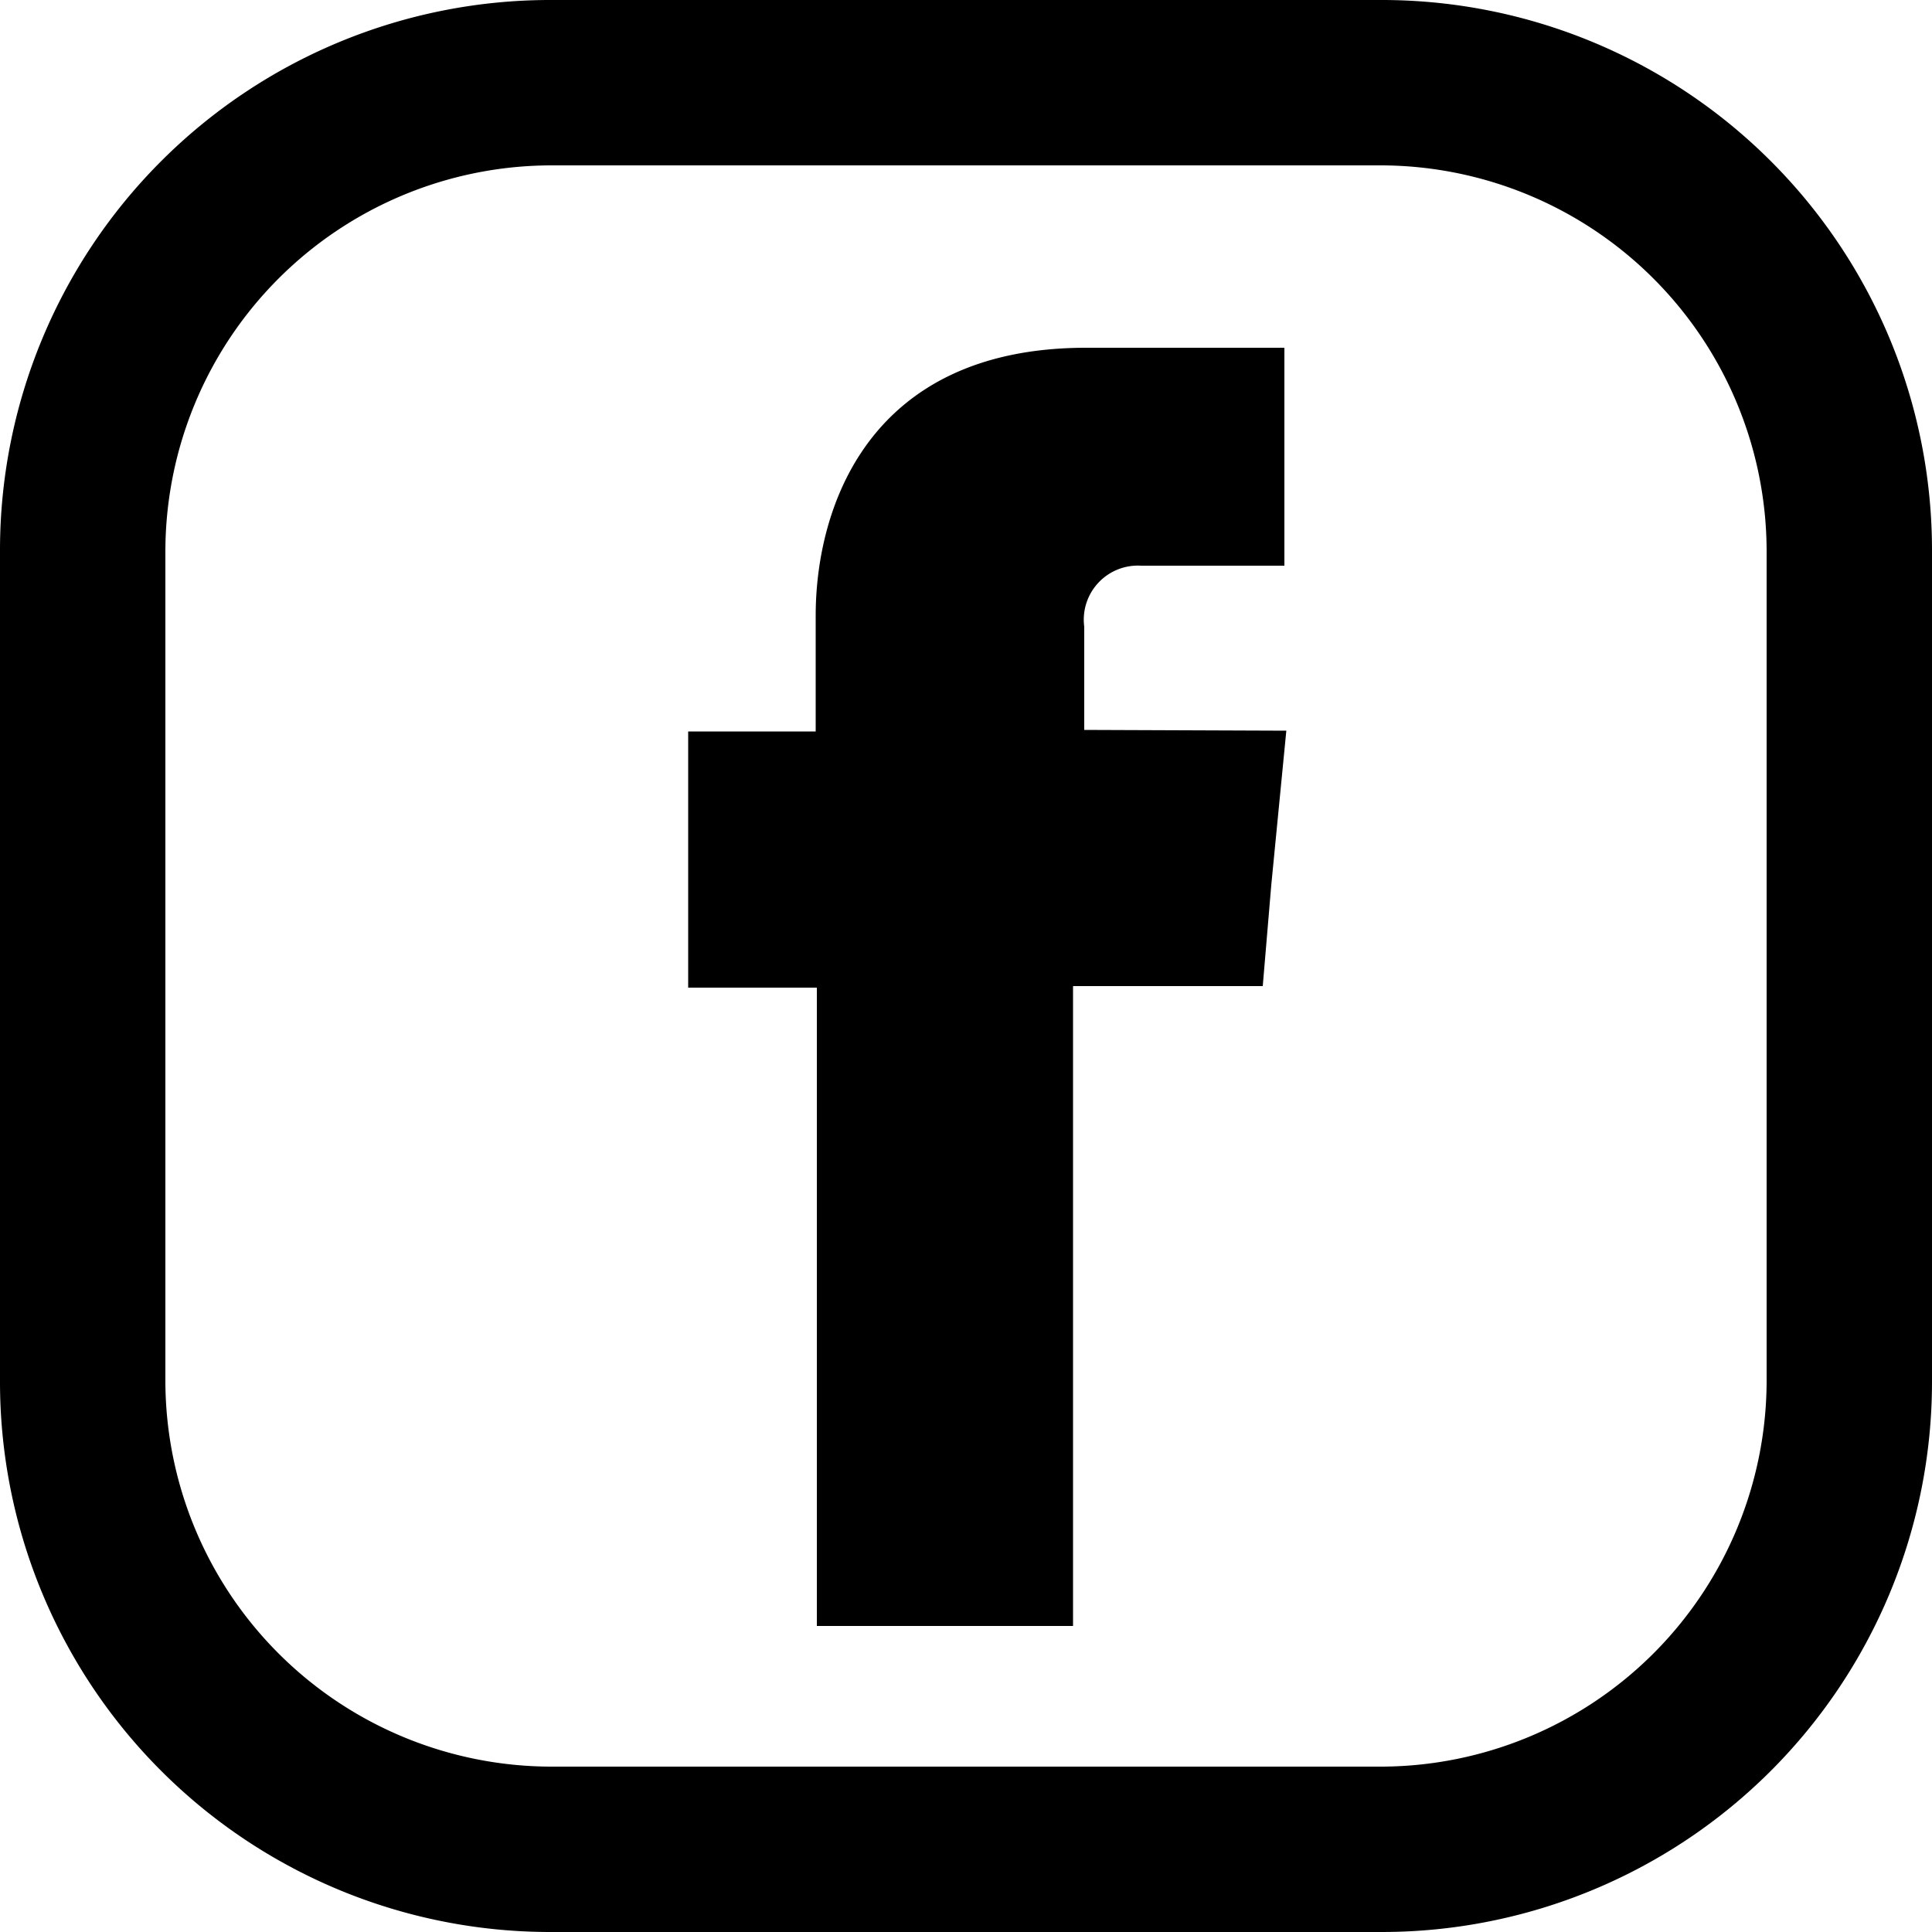 <svg xmlns="http://www.w3.org/2000/svg" viewBox="0 0 50 50"><defs></defs><g data-name="Calque 2"><g data-name="Calque 1"><path style="fill:#000;" d="M28.06,18.89V16.22a1.4,1.4,0,0,1,1.47-1.58h3.71V9H28.11c-5.69,0-7,4.21-7,6.93v3h-3.3v6.63h3.33V42.08h6.63V25.52h4.91l.22-2.61.39-4Z"/><path style="fill:#000;" d="M35.77,50H14.23A14.24,14.24,0,0,1,0,35.77V14.23A14.24,14.24,0,0,1,14.23,0H35.77A14.24,14.24,0,0,1,50,14.23V35.77A14.24,14.24,0,0,1,35.77,50ZM14.23,4.28a10,10,0,0,0-9.95,10V35.77a10,10,0,0,0,10,9.95H35.77a10,10,0,0,0,9.95-9.95V14.23a10,10,0,0,0-9.95-9.95Z"/></g></g></svg>